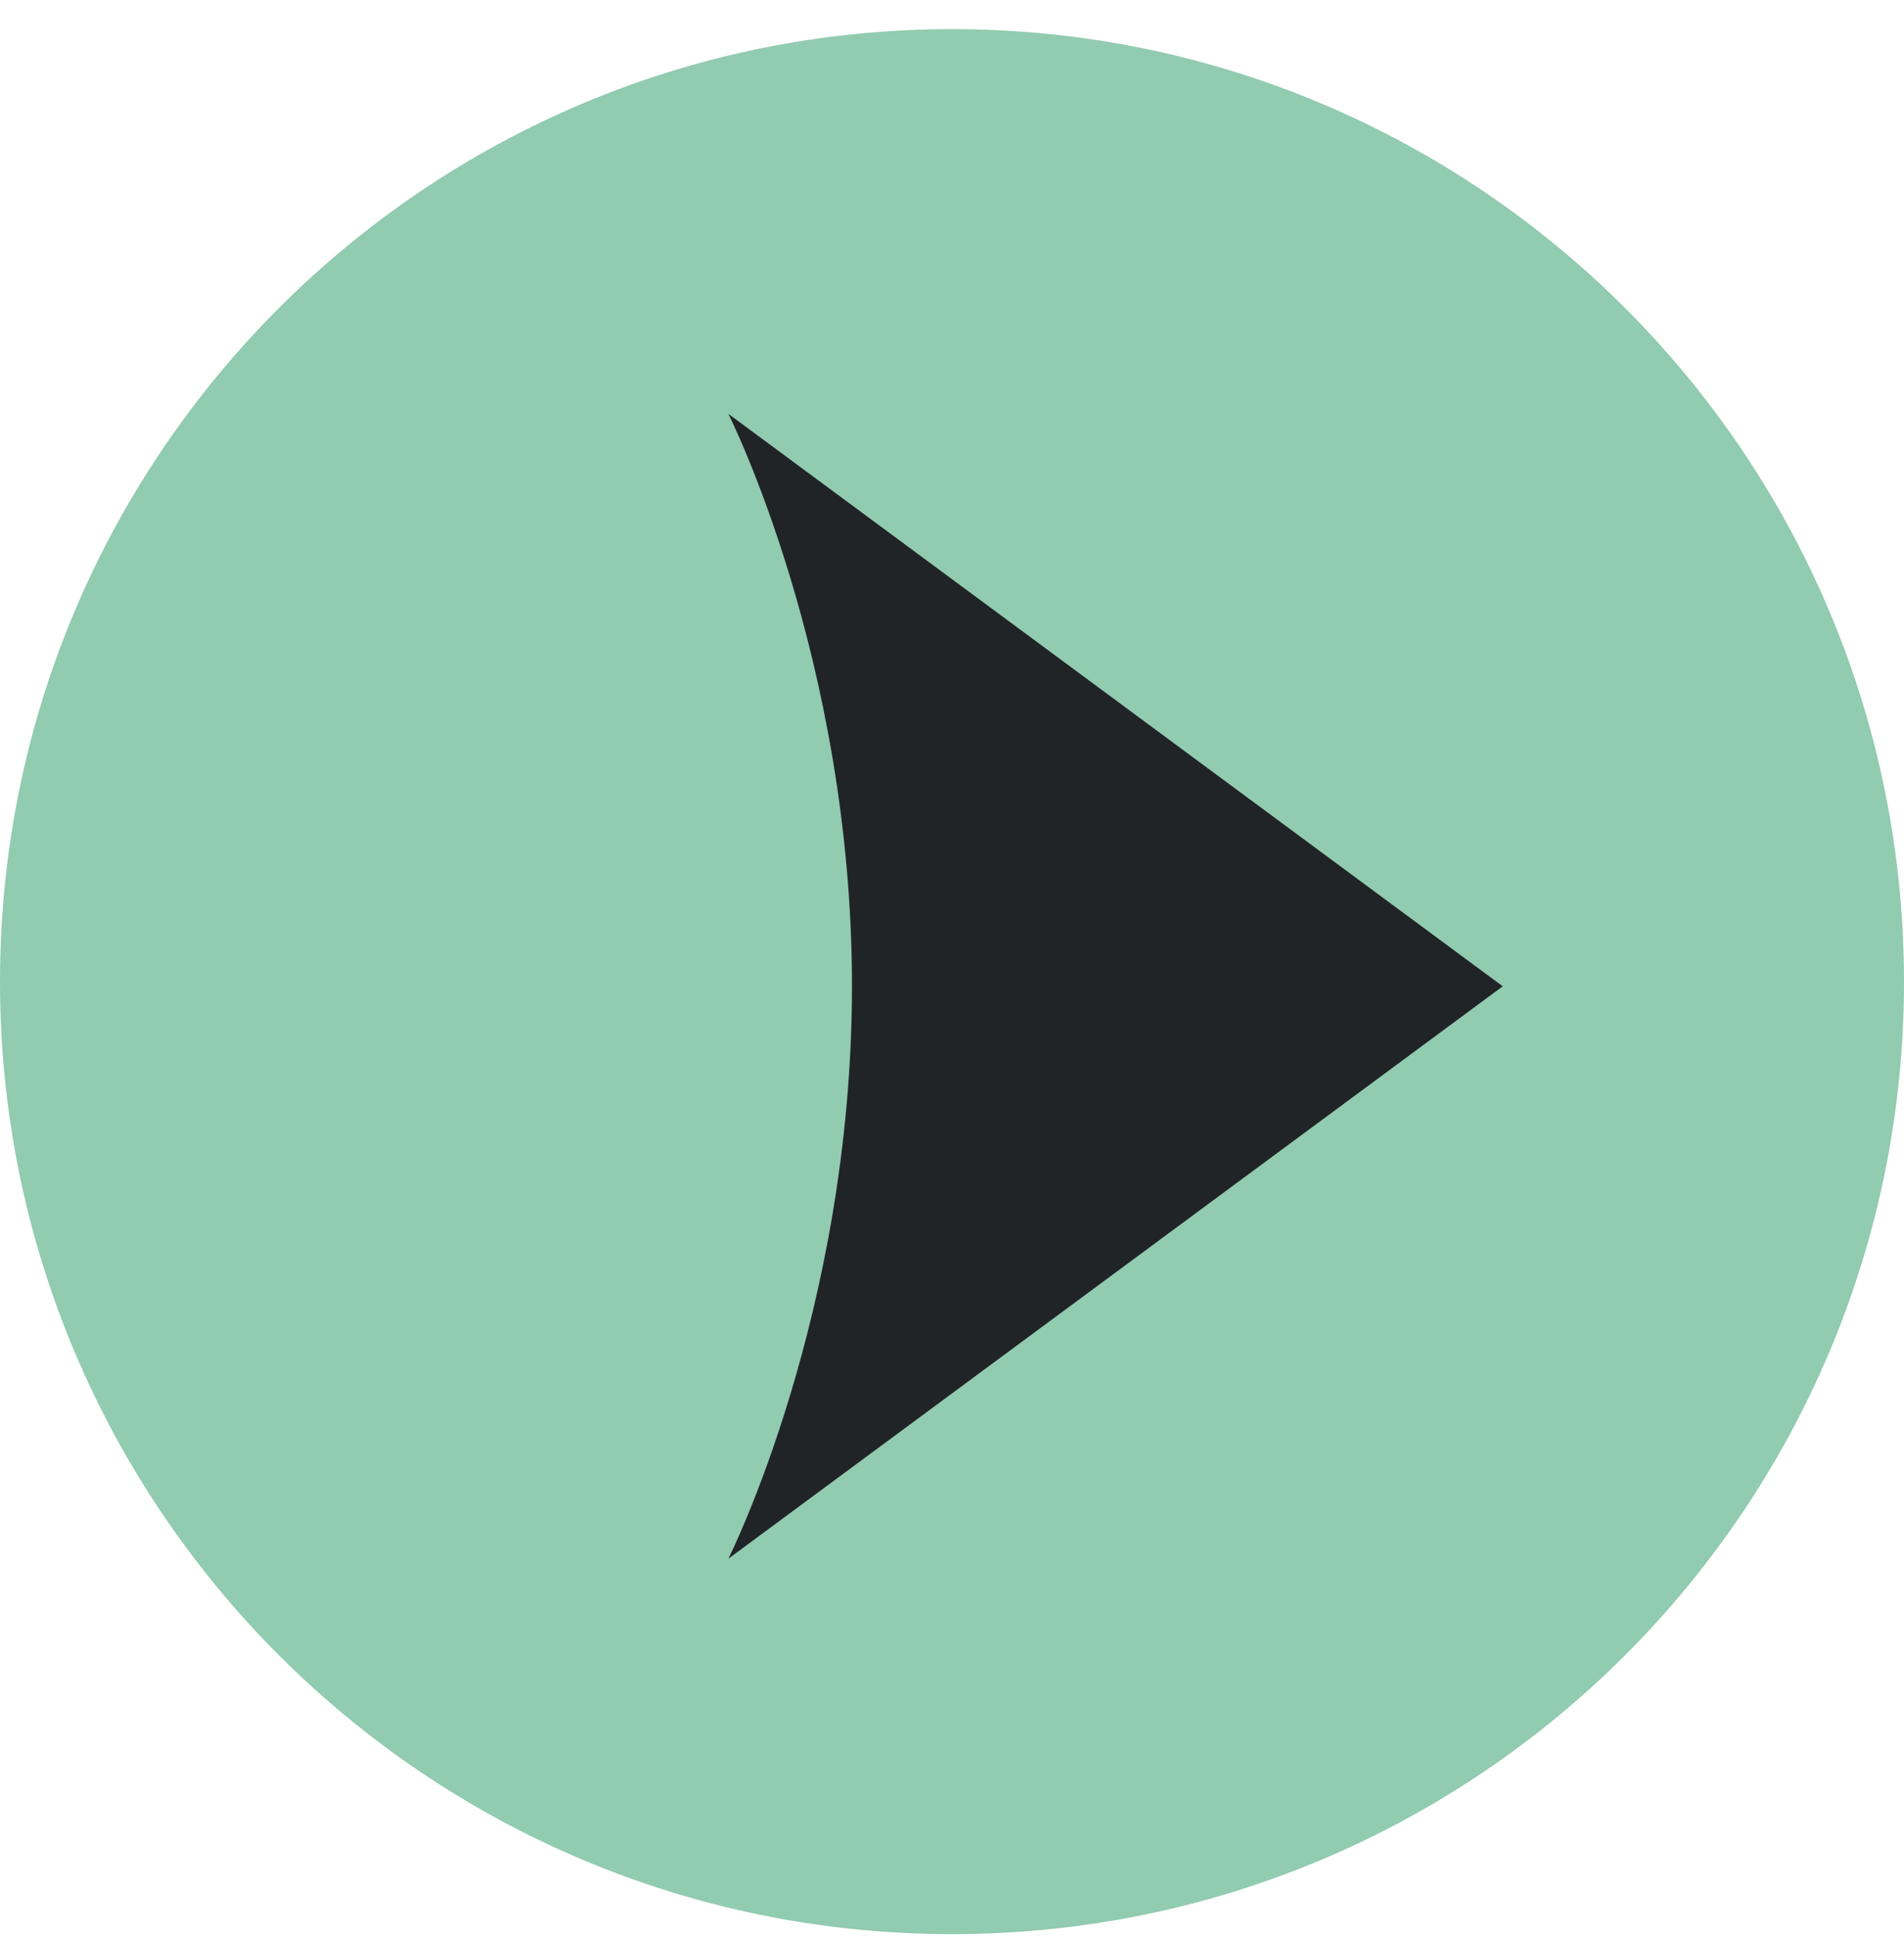 <svg width="60" height="61" viewBox="0 0 60 61" fill="none" xmlns="http://www.w3.org/2000/svg">
<path d="M-1.31134e-06 30.918C-2.03558e-06 47.486 13.431 60.918 30 60.918C46.569 60.918 60 47.486 60 30.918C60 14.349 46.569 0.918 30 0.918C13.431 0.918 -5.87108e-07 14.349 -1.31134e-06 30.918Z" fill="#91CBB0"/>
<path d="M22.953 13.035L47.355 31.065L22.953 49.093C22.953 49.093 26.844 41.369 26.848 31.064C26.848 20.756 22.953 13.035 22.953 13.035Z" fill="#212426"/>
</svg>
